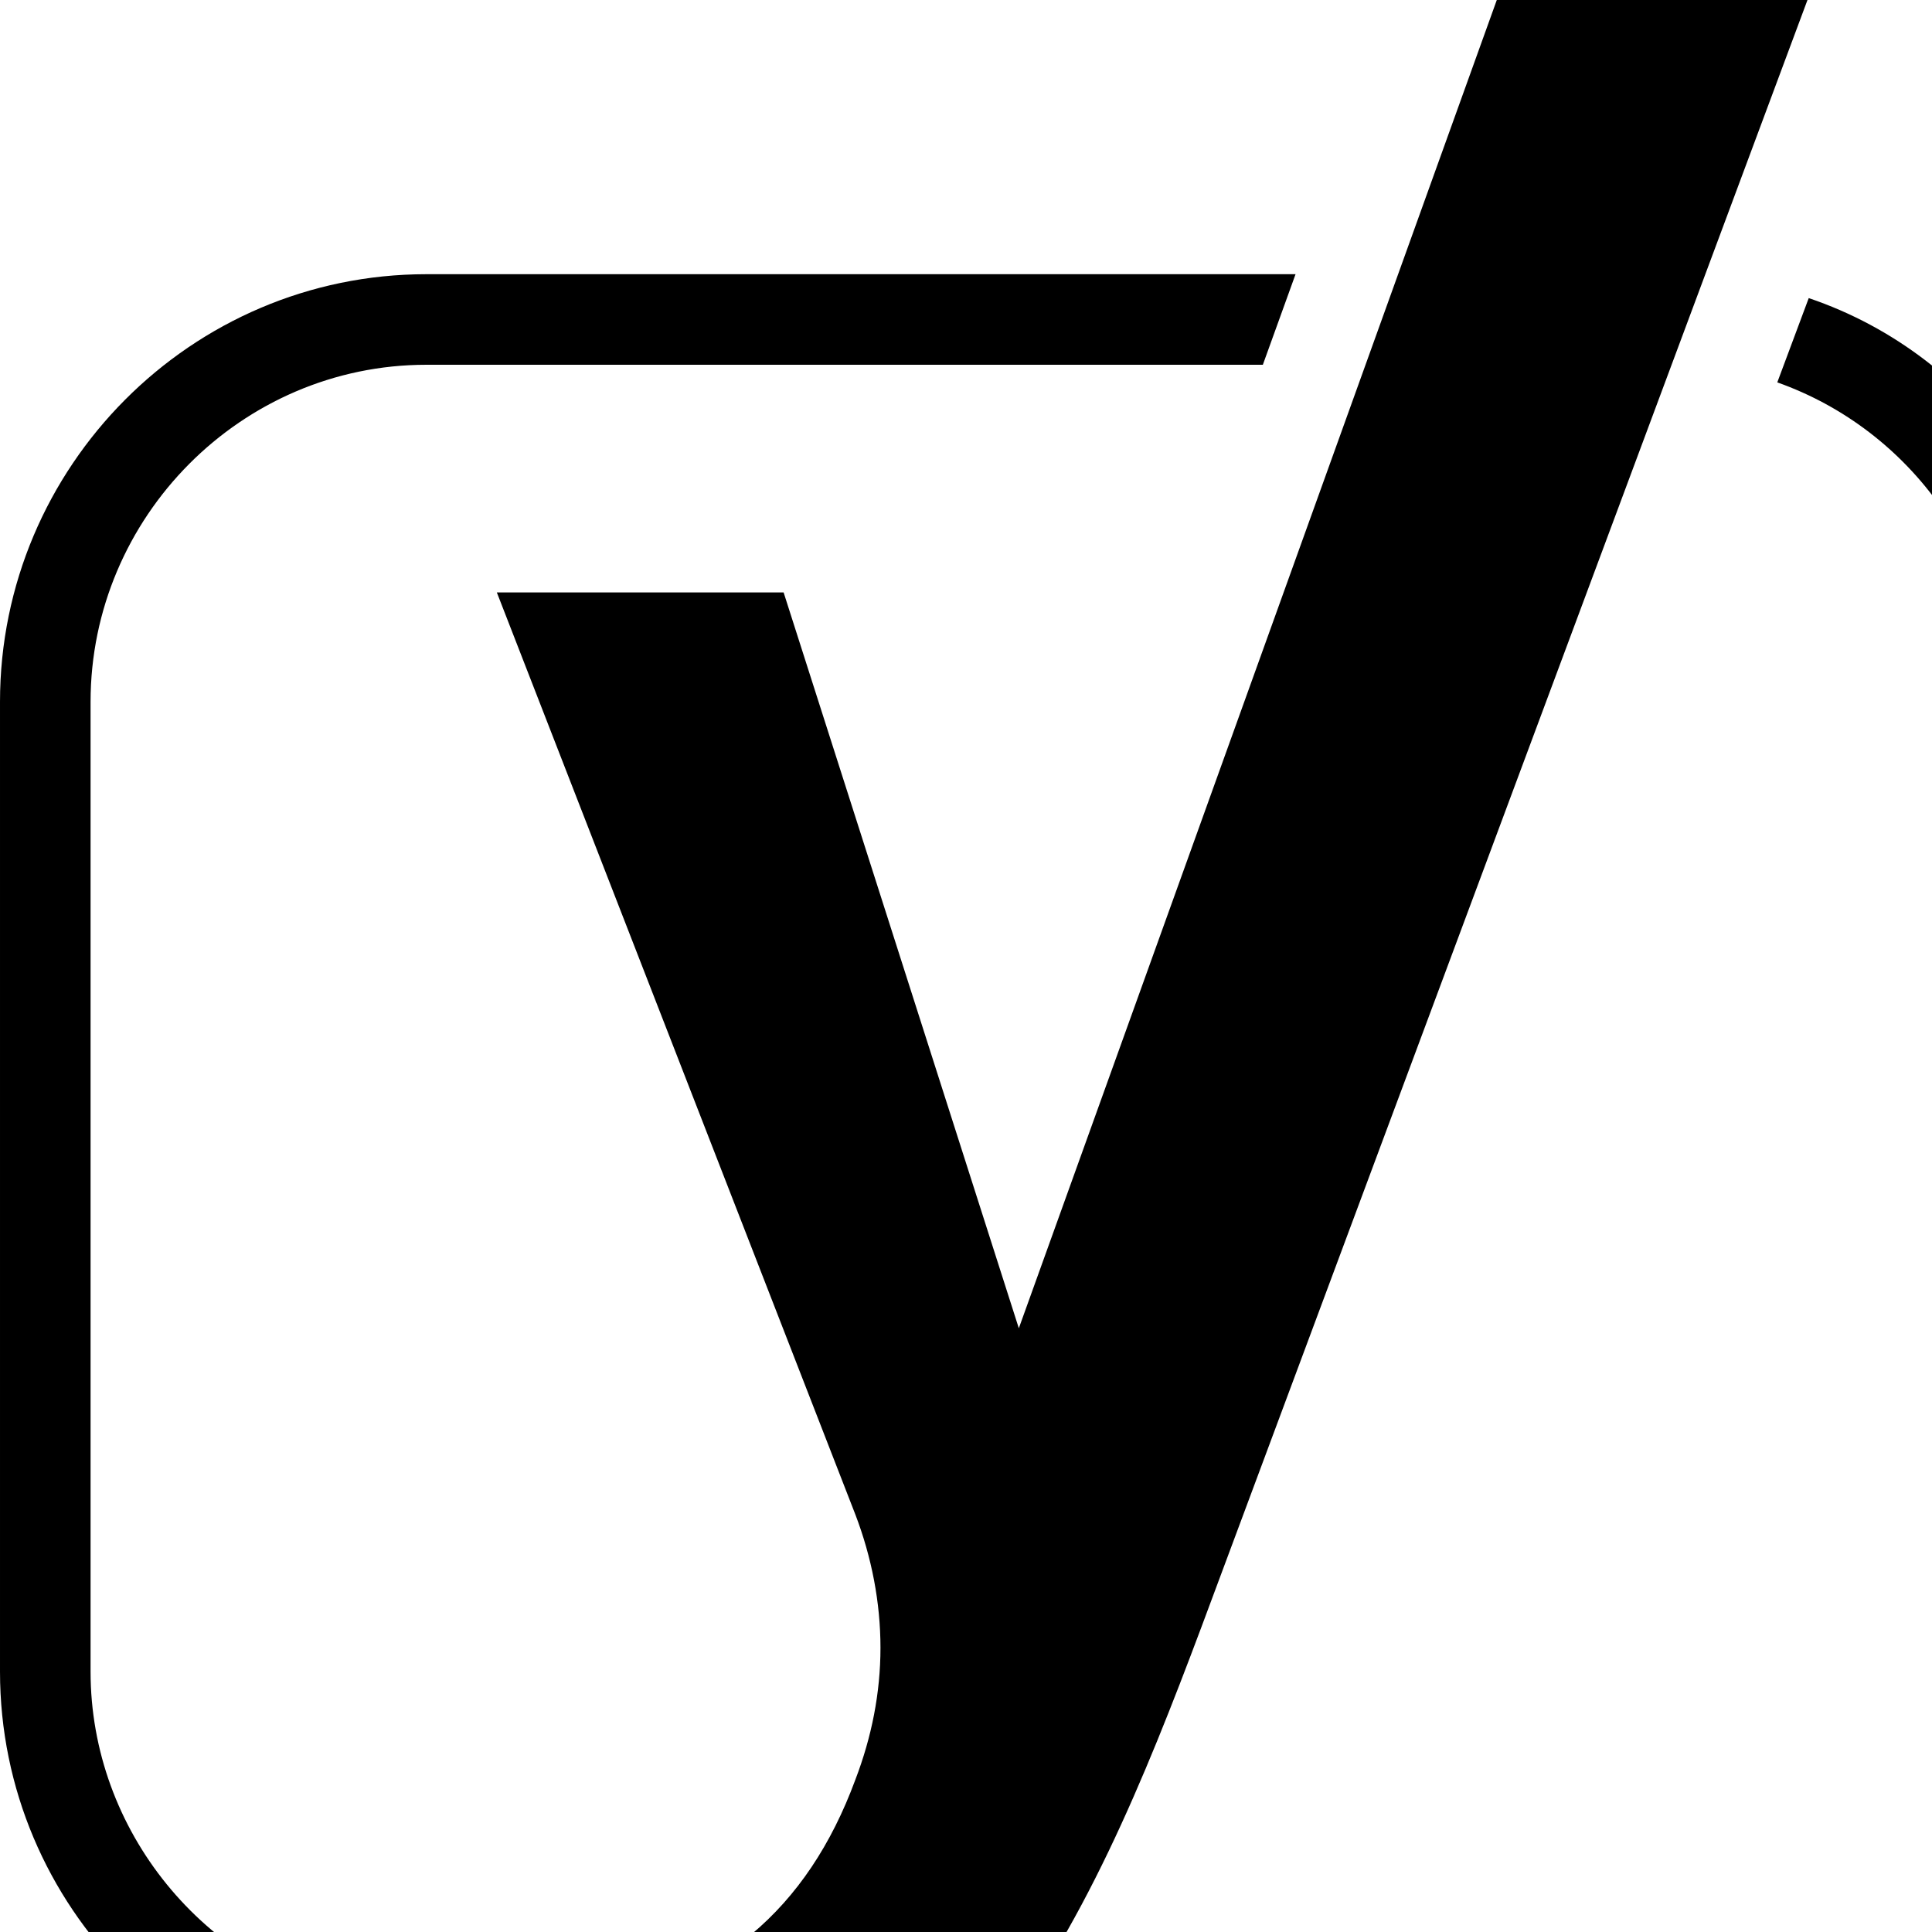 <?xml version="1.0" standalone="no"?>
<svg width="1536px" height="1536px" version="1.1" xmlns="http://www.w3.org/2000/svg">
    <path transform="scale(1, -1) translate(0, -1536)" glyph-name="yoast" unicode="&#xf2b1;" horiz-adv-x="1664" 

d="M339 1318h691l-26 -72h-665c-147 0 -267 -121 -267 -268v-771c0 -126 90 -237 214 -263c32 -7 65 -5 98 -5v-72h-45c-187 0 -339 153 -339 340v771c0 187 152 340 339 340zM1190 1536h247l-482 -1294c-90 -240 -199 -490 -495 -498v195c111 18 182 79 220 182
c13 34 20 69 20 105s-7 72 -20 106l-285 733h228l187 -585zM1664 978v-1111h-795c16 24 33 47 45 73h678v1038c0 114 -72 216 -179 254l25 67c136 -46 226 -178 226 -321z" />
</svg>
